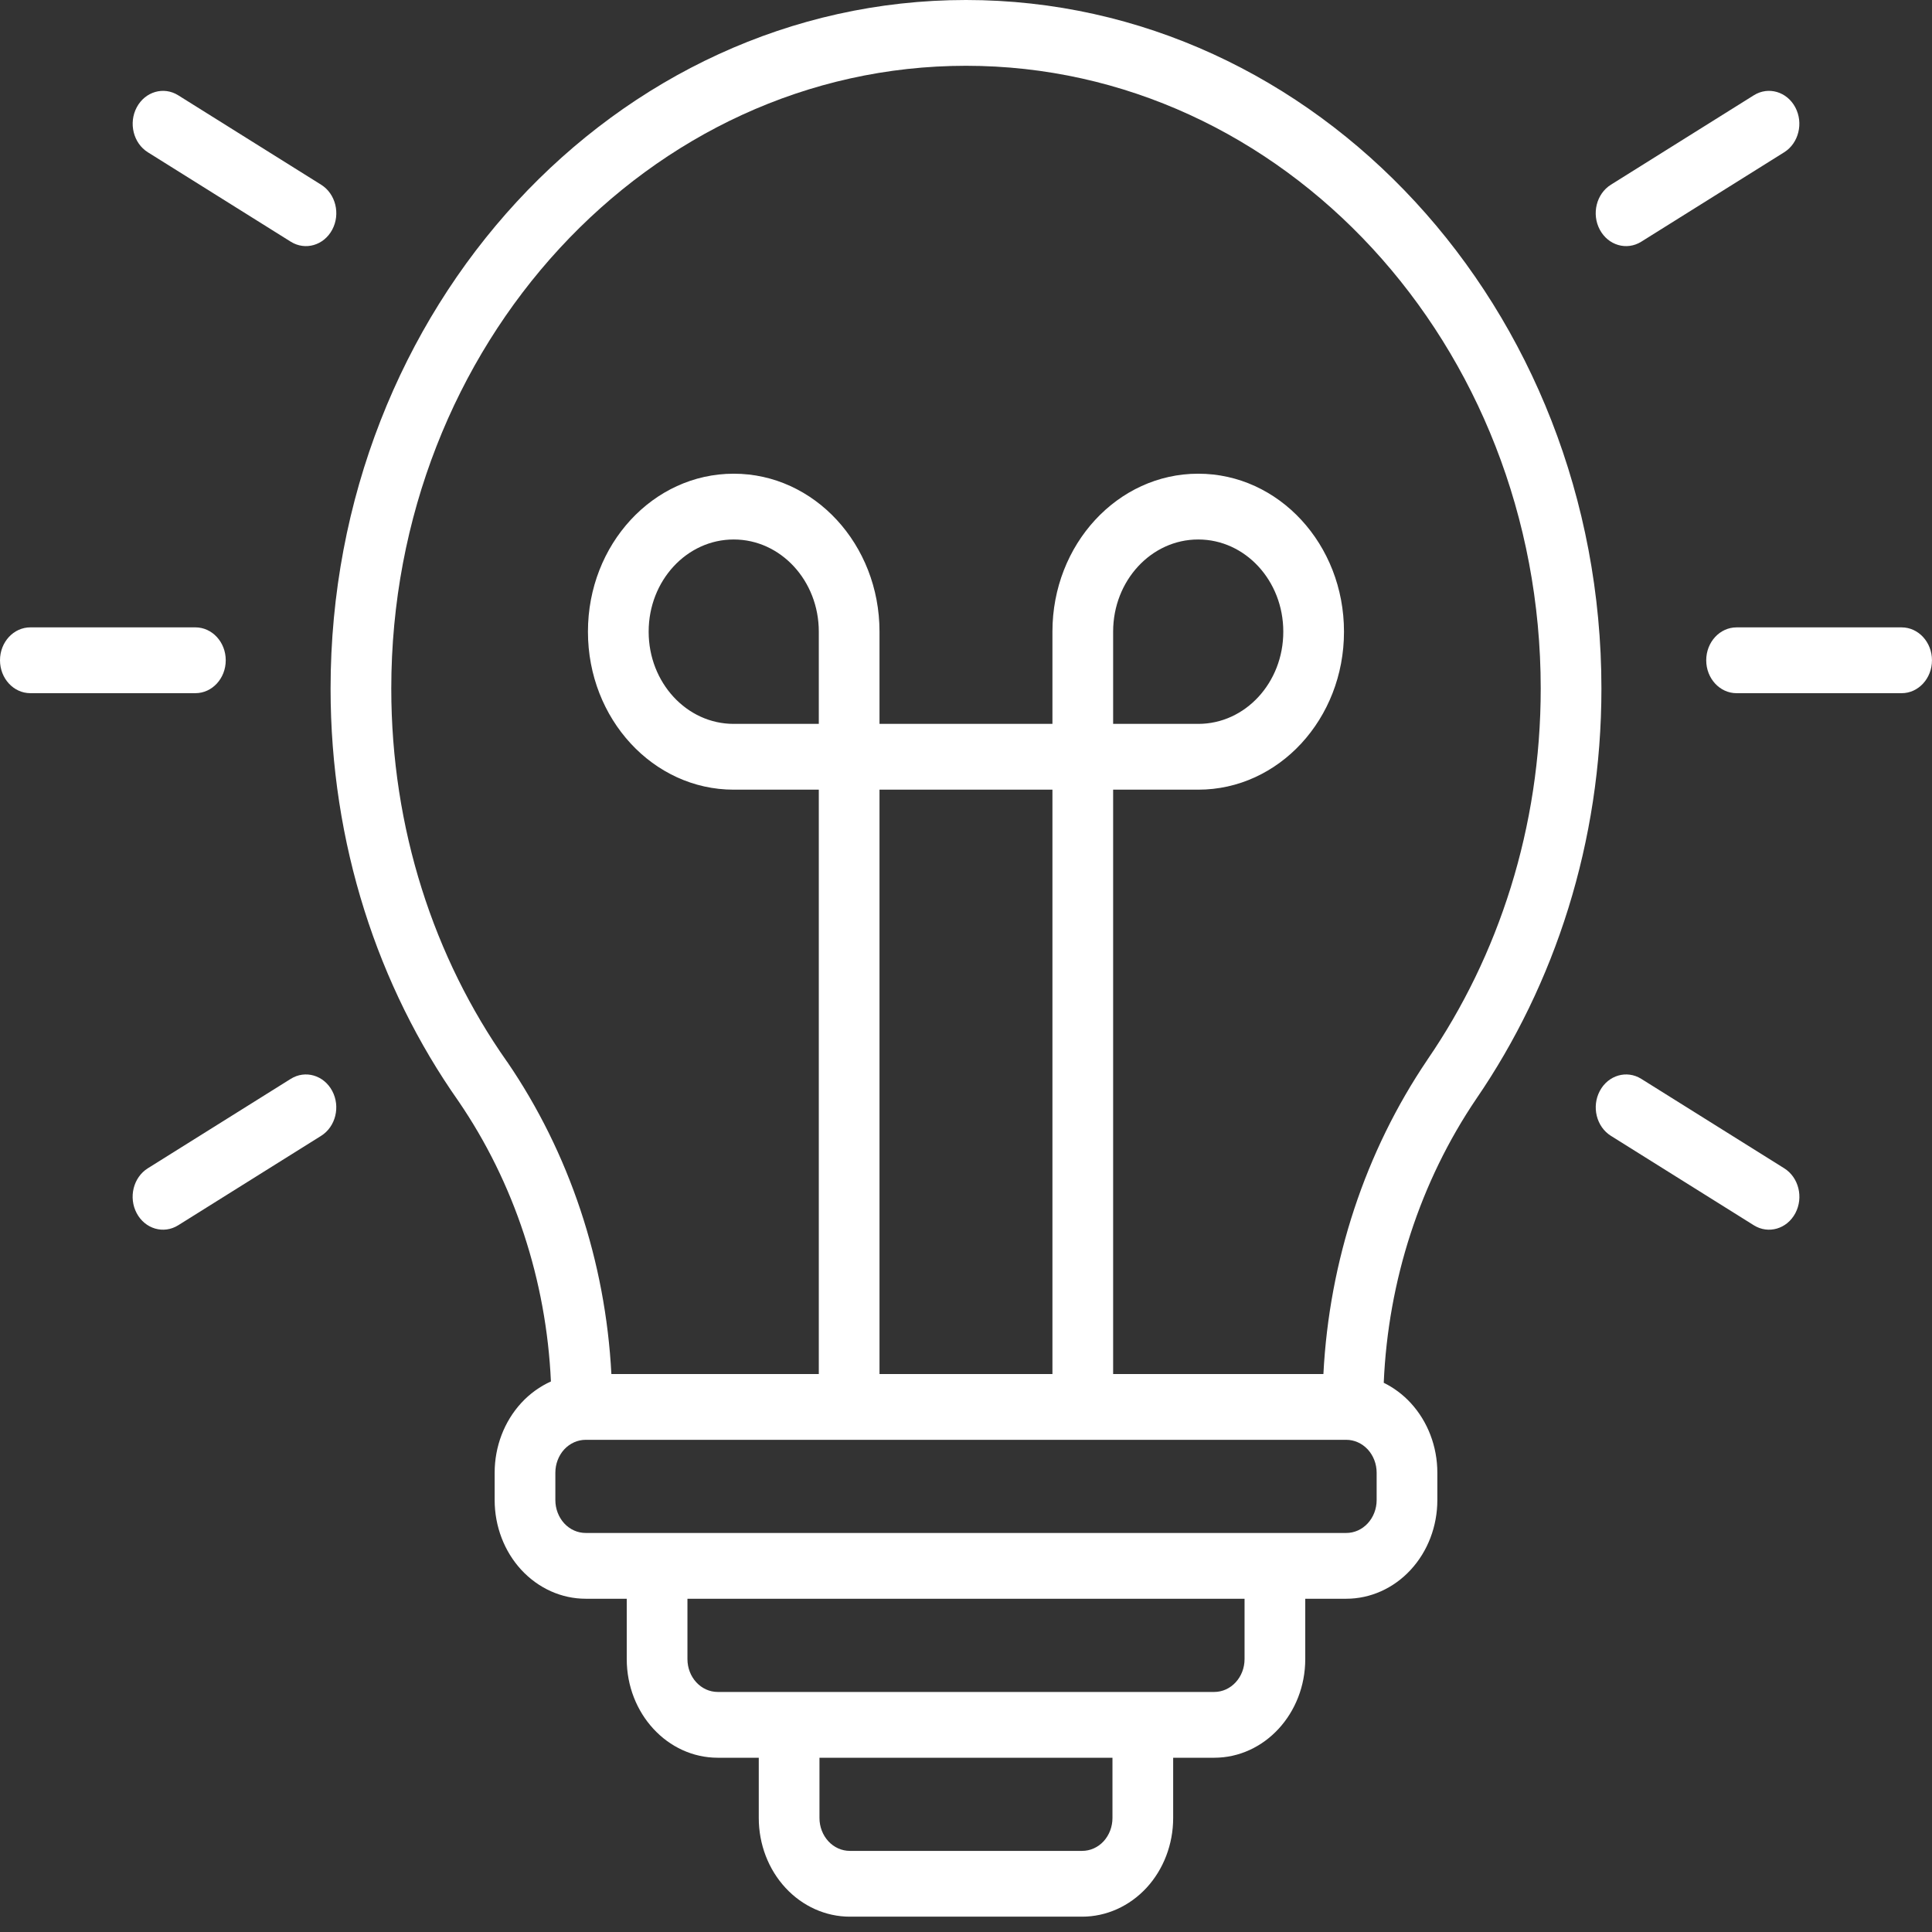 <svg width="122" height="122" viewBox="0 0 122 122" fill="none" xmlns="http://www.w3.org/2000/svg">
<rect x="0" y="0" width="122" height="122" fill="#333333" stroke="none"/>
<path fill-rule="evenodd" clip-rule="evenodd" d="M1.917 43.772H12.338C13.397 43.772 14.255 42.842 14.255 41.694C14.255 40.546 13.397 39.616 12.338 39.616H1.917C0.858 39.616 0 40.546 0 41.694C0 42.842 0.858 43.772 1.917 43.772Z" fill="white"/>
<path fill-rule="evenodd" clip-rule="evenodd" d="M9.337 9.616L18.361 15.263C19.279 15.837 20.45 15.496 20.98 14.502C21.51 13.508 21.196 12.238 20.278 11.664L11.254 6.017C10.337 5.442 9.165 5.783 8.635 6.777C8.106 7.771 8.42 9.042 9.337 9.616Z" fill="white"/>
<path fill-rule="evenodd" clip-rule="evenodd" d="M11.252 77.373L20.276 71.726C21.194 71.152 21.508 69.882 20.978 68.888C20.448 67.893 19.276 67.553 18.359 68.127L9.334 73.774C8.417 74.348 8.103 75.618 8.633 76.612C9.162 77.606 10.334 77.947 11.252 77.373Z" fill="white"/>
<path fill-rule="evenodd" clip-rule="evenodd" d="M120.081 39.617H109.66C108.601 39.617 107.743 40.547 107.743 41.695C107.743 42.843 108.601 43.773 109.66 43.773H120.081C121.14 43.773 121.998 42.843 121.998 41.695C121.998 40.547 121.14 39.617 120.081 39.617Z" fill="white"/>
<path fill-rule="evenodd" clip-rule="evenodd" d="M110.748 6.017L101.724 11.664C100.806 12.238 100.492 13.508 101.022 14.502C101.552 15.496 102.723 15.837 103.641 15.263L112.665 9.616C113.582 9.042 113.896 7.771 113.367 6.777C112.837 5.783 111.665 5.442 110.748 6.017Z" fill="white"/>
<path fill-rule="evenodd" clip-rule="evenodd" d="M112.668 73.774L103.643 68.127C102.726 67.553 101.554 67.893 101.024 68.888C100.494 69.882 100.808 71.152 101.726 71.726L110.75 77.373C111.668 77.947 112.84 77.606 113.369 76.612C113.899 75.618 113.585 74.348 112.668 73.774Z" fill="white"/>
<path fill-rule="evenodd" clip-rule="evenodd" d="M34.789 87.235C34.099 87.547 33.459 88.004 32.919 88.589C31.841 89.761 31.236 91.343 31.236 92.997V94.725C31.236 96.378 31.841 97.965 32.919 99.132C34 100.3 35.46 100.956 36.986 100.956H39.577V104.765C39.577 108.205 42.149 110.996 45.326 110.996H47.914V114.801C47.914 116.455 48.519 118.041 49.6 119.209C50.677 120.376 52.142 121.032 53.663 121.032C57.765 121.032 64.231 121.032 68.333 121.032C69.858 121.032 71.319 120.376 72.4 119.209C73.477 118.041 74.082 116.455 74.082 114.801V110.996H76.674C79.847 110.996 82.423 108.205 82.423 104.765V100.956H85.014C86.536 100.956 88.001 100.3 89.078 99.132C90.159 97.965 90.764 96.378 90.764 94.725V92.997C90.764 91.343 90.159 89.761 89.078 88.589C88.583 88.053 88.004 87.626 87.379 87.318C87.656 80.859 89.683 74.615 93.225 69.385C98.185 62.145 101.125 53.184 101.125 43.48C101.125 19.483 83.144 0 61 0C38.852 0 20.875 19.483 20.875 43.48C20.875 53.267 23.861 62.298 28.948 69.531C32.474 74.686 34.498 80.85 34.789 87.235ZM51.747 110.996H70.249V114.801C70.249 115.354 70.046 115.881 69.69 116.272C69.329 116.662 68.843 116.878 68.333 116.878H53.663C53.157 116.878 52.671 116.662 52.31 116.272C51.95 115.881 51.747 115.354 51.747 114.801V110.996ZM43.41 100.956H78.59V104.765C78.59 105.912 77.732 106.842 76.674 106.842H45.326C44.265 106.842 43.41 105.912 43.41 104.765V100.956ZM85.014 90.92H36.986C36.476 90.92 35.989 91.14 35.629 91.526C35.272 91.917 35.069 92.444 35.069 92.997V94.725C35.069 95.277 35.272 95.805 35.629 96.195C35.989 96.586 36.476 96.802 36.986 96.802H85.014C85.52 96.802 86.007 96.586 86.368 96.195C86.728 95.805 86.931 95.277 86.931 94.725V92.997C86.931 92.444 86.728 91.917 86.368 91.526C86.007 91.14 85.52 90.92 85.014 90.92ZM83.569 86.766C83.937 79.617 86.21 72.721 90.132 66.926L90.139 66.913C94.632 60.367 97.292 52.258 97.292 43.48C97.292 21.776 81.028 4.154 61 4.154C40.968 4.154 24.708 21.776 24.708 43.48C24.708 52.324 27.407 60.491 32.006 67.026C32.014 67.034 32.018 67.042 32.026 67.05C35.955 72.796 38.235 79.654 38.607 86.766H51.705V49.865H46.327C41.248 49.865 37.127 45.4 37.127 39.895V39.883C37.127 34.375 41.248 29.913 46.327 29.913H46.338C51.421 29.913 55.538 34.379 55.538 39.883V45.711H66.458V39.883C66.458 34.379 70.579 29.913 75.658 29.913H75.669C80.752 29.913 84.869 34.375 84.869 39.883V39.895C84.869 45.4 80.752 49.865 75.669 49.865H70.291V86.766H83.569ZM66.458 86.766V49.865H55.538V86.766H66.458ZM51.705 45.711V39.883C51.705 36.672 49.301 34.067 46.338 34.067H46.327C43.364 34.067 40.961 36.672 40.961 39.883V39.895C40.961 43.107 43.364 45.711 46.327 45.711H51.705ZM70.291 45.711H75.669C78.636 45.711 81.036 43.107 81.036 39.895V39.883C81.036 36.672 78.636 34.067 75.669 34.067H75.658C72.695 34.067 70.291 36.672 70.291 39.883V45.711Z" fill="white"/>
</svg>
